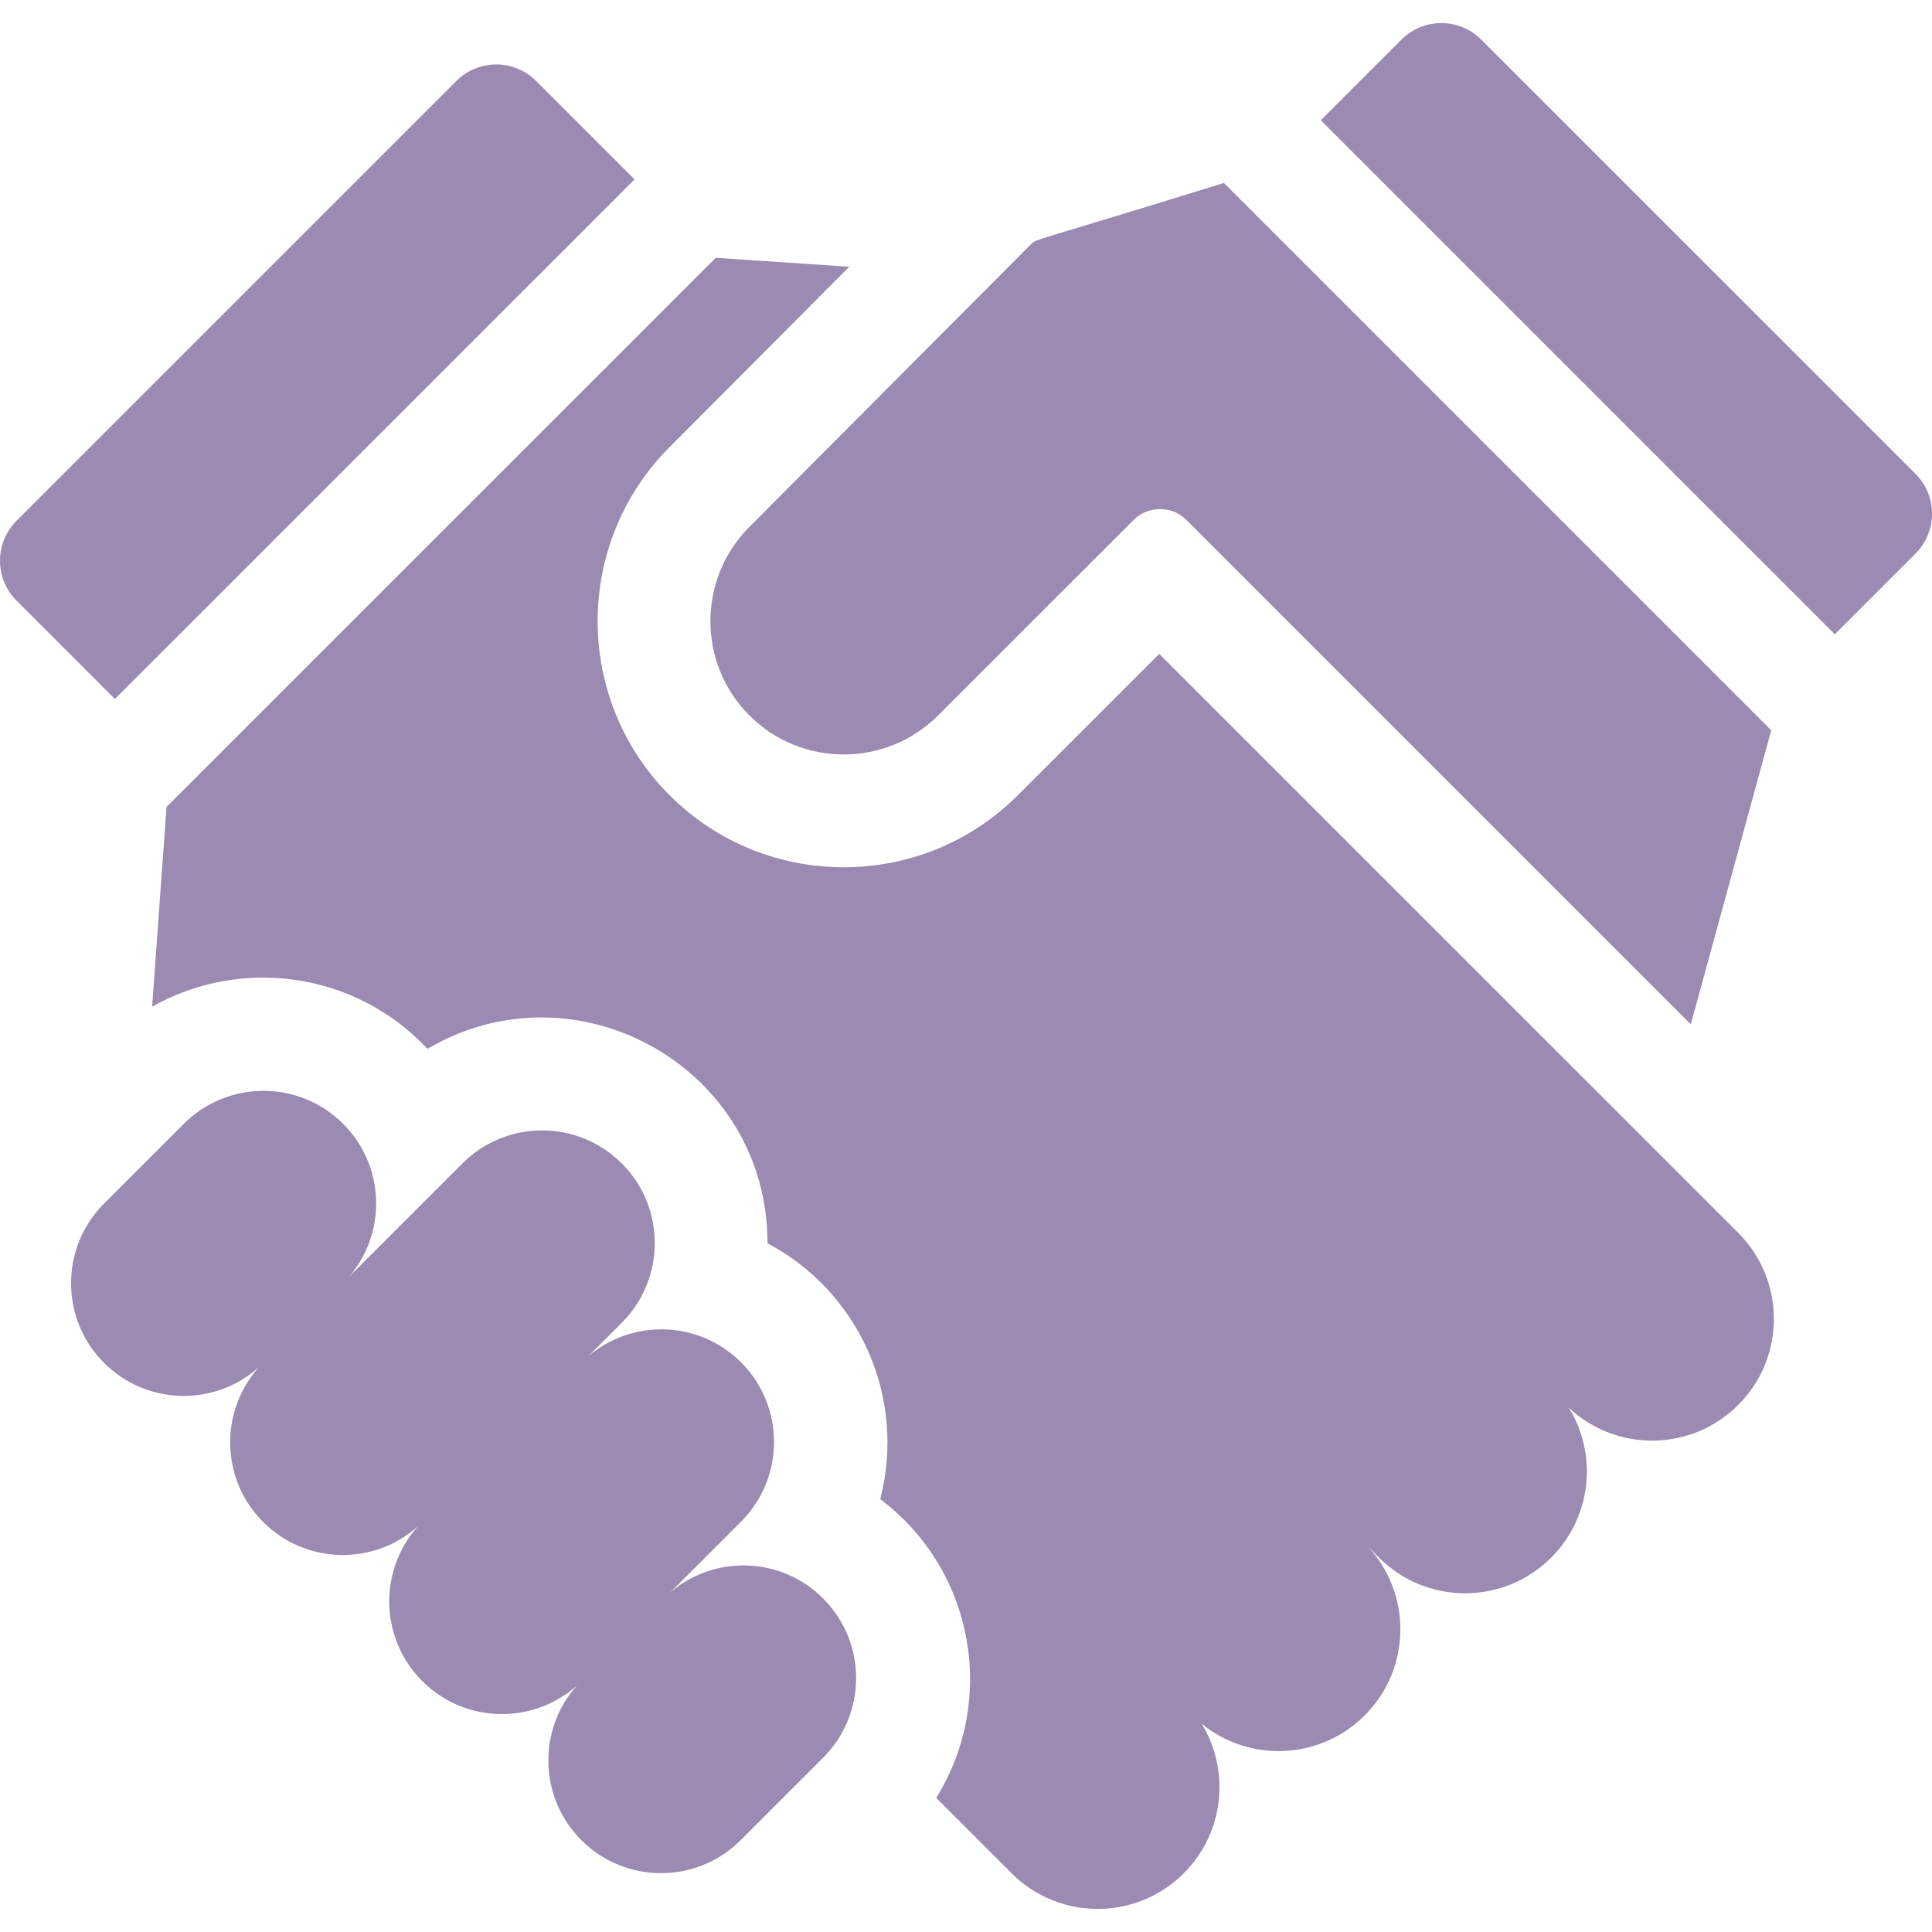 <svg width="512" height="512" viewBox="0 0 512 512" fill="none" xmlns="http://www.w3.org/2000/svg">
<g clip-path="url(#clip0_21_60)">
<path d="M218.128 423.597C207.022 412.492 189.35 411.971 177.618 422.017L196.379 403.257C208.041 391.596 208.041 372.69 196.379 361.03C185.273 349.925 167.599 349.404 155.866 359.452L164.775 350.543C176.437 338.882 176.437 319.976 164.775 308.316C153.113 296.655 134.206 296.655 122.544 308.316L92.515 338.343C102.568 326.612 102.049 308.937 90.941 297.83C79.279 286.169 60.372 286.169 48.71 297.83L27.579 318.96C15.917 330.621 15.917 349.527 27.579 361.187C38.843 372.449 56.863 372.831 68.589 362.338C58.095 374.062 58.477 392.081 69.74 403.344C81.003 414.606 99.024 414.988 110.749 404.496C100.255 416.22 100.637 434.239 111.901 445.502C123.165 456.764 141.185 457.146 152.911 446.653C142.417 458.377 142.799 476.396 154.062 487.659C165.724 499.32 184.631 499.32 196.293 487.659L218.128 465.825C229.79 454.163 229.79 435.258 218.128 423.597Z" fill="#9B8AB1"/>
<path d="M415.77 373.078C428.424 384.928 448.287 384.686 460.637 372.337C473.242 359.733 473.242 339.299 460.637 326.695L307.214 173.282L269.735 210.751C244.295 236.191 202.901 236.195 177.463 210.757C152.021 185.315 152.018 143.922 177.456 118.483L225.065 70.694L189.678 68.322L44.131 213.855L40.317 266.764C63.581 253.647 93.877 257.274 113.288 277.951C152.762 254.671 203.436 282.916 203.398 329.481C227.352 342.16 240.332 369.865 233.276 397.285C258.464 416.305 264.078 450.797 248.112 476.466L268.076 496.43C280.681 509.034 301.117 509.034 313.722 496.43C324.474 485.679 326.047 469.234 318.456 456.808C331.134 467.155 349.84 466.42 361.661 454.601C373.984 442.279 374.252 422.476 362.479 409.82L365.441 412.782C378.046 425.386 398.482 425.386 411.087 412.782C421.862 402.006 423.417 385.513 415.77 373.078Z" fill="#9B8AB1"/>
<path d="M120.942 21.463L4.38 138.016C-1.46 143.855 -1.46 153.323 4.38 159.163L30.456 185.238L168.167 47.541L142.088 21.463C136.248 15.624 126.782 15.624 120.942 21.463Z" fill="#9B8AB1"/>
<path d="M198.609 189.611C212.387 203.389 234.809 203.386 248.592 189.603L300.377 137.831C304.263 133.945 310.587 133.945 314.474 137.832L448.081 271.439L469.391 193.531L324.347 48.487C273.193 64.357 274.786 63.163 273.197 64.752L198.602 139.629C184.824 153.407 184.827 175.829 198.609 189.611Z" fill="#9B8AB1"/>
<path d="M507.621 146.714C513.461 140.874 513.46 131.407 507.62 125.568L392.538 10.497C386.699 4.658 377.232 4.658 371.393 10.498L350.022 31.869L486.244 168.091L507.621 146.714Z" fill="#9B8AB1"/>
</g>
<defs>
<clipPath id="clip0_21_60">
<rect width="512" height="512" fill="white"/>
</clipPath>
</defs>
</svg>
